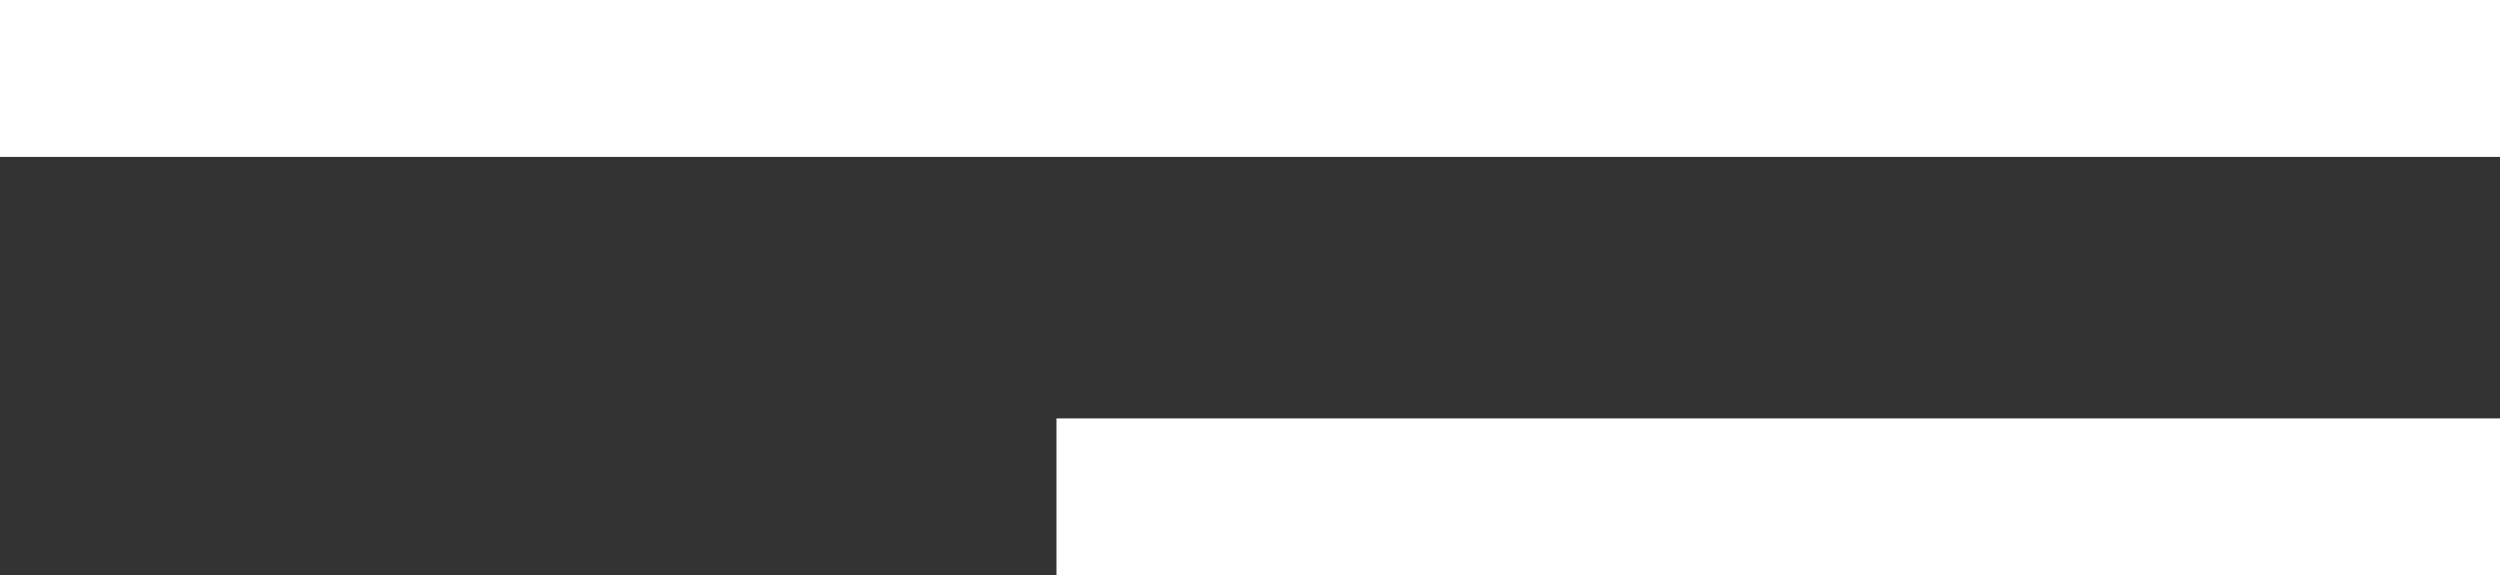 <?xml version="1.0" encoding="UTF-8"?> <svg xmlns="http://www.w3.org/2000/svg" width="956" height="220" viewBox="0 0 956 220" fill="none"><rect x="0" y="0" width="956" height="220" fill="#333333" stroke="none"/> <rect width="956" height="60" fill="white"></rect> <rect x="404" y="160" width="552" height="60" fill="white"></rect> </svg> 
